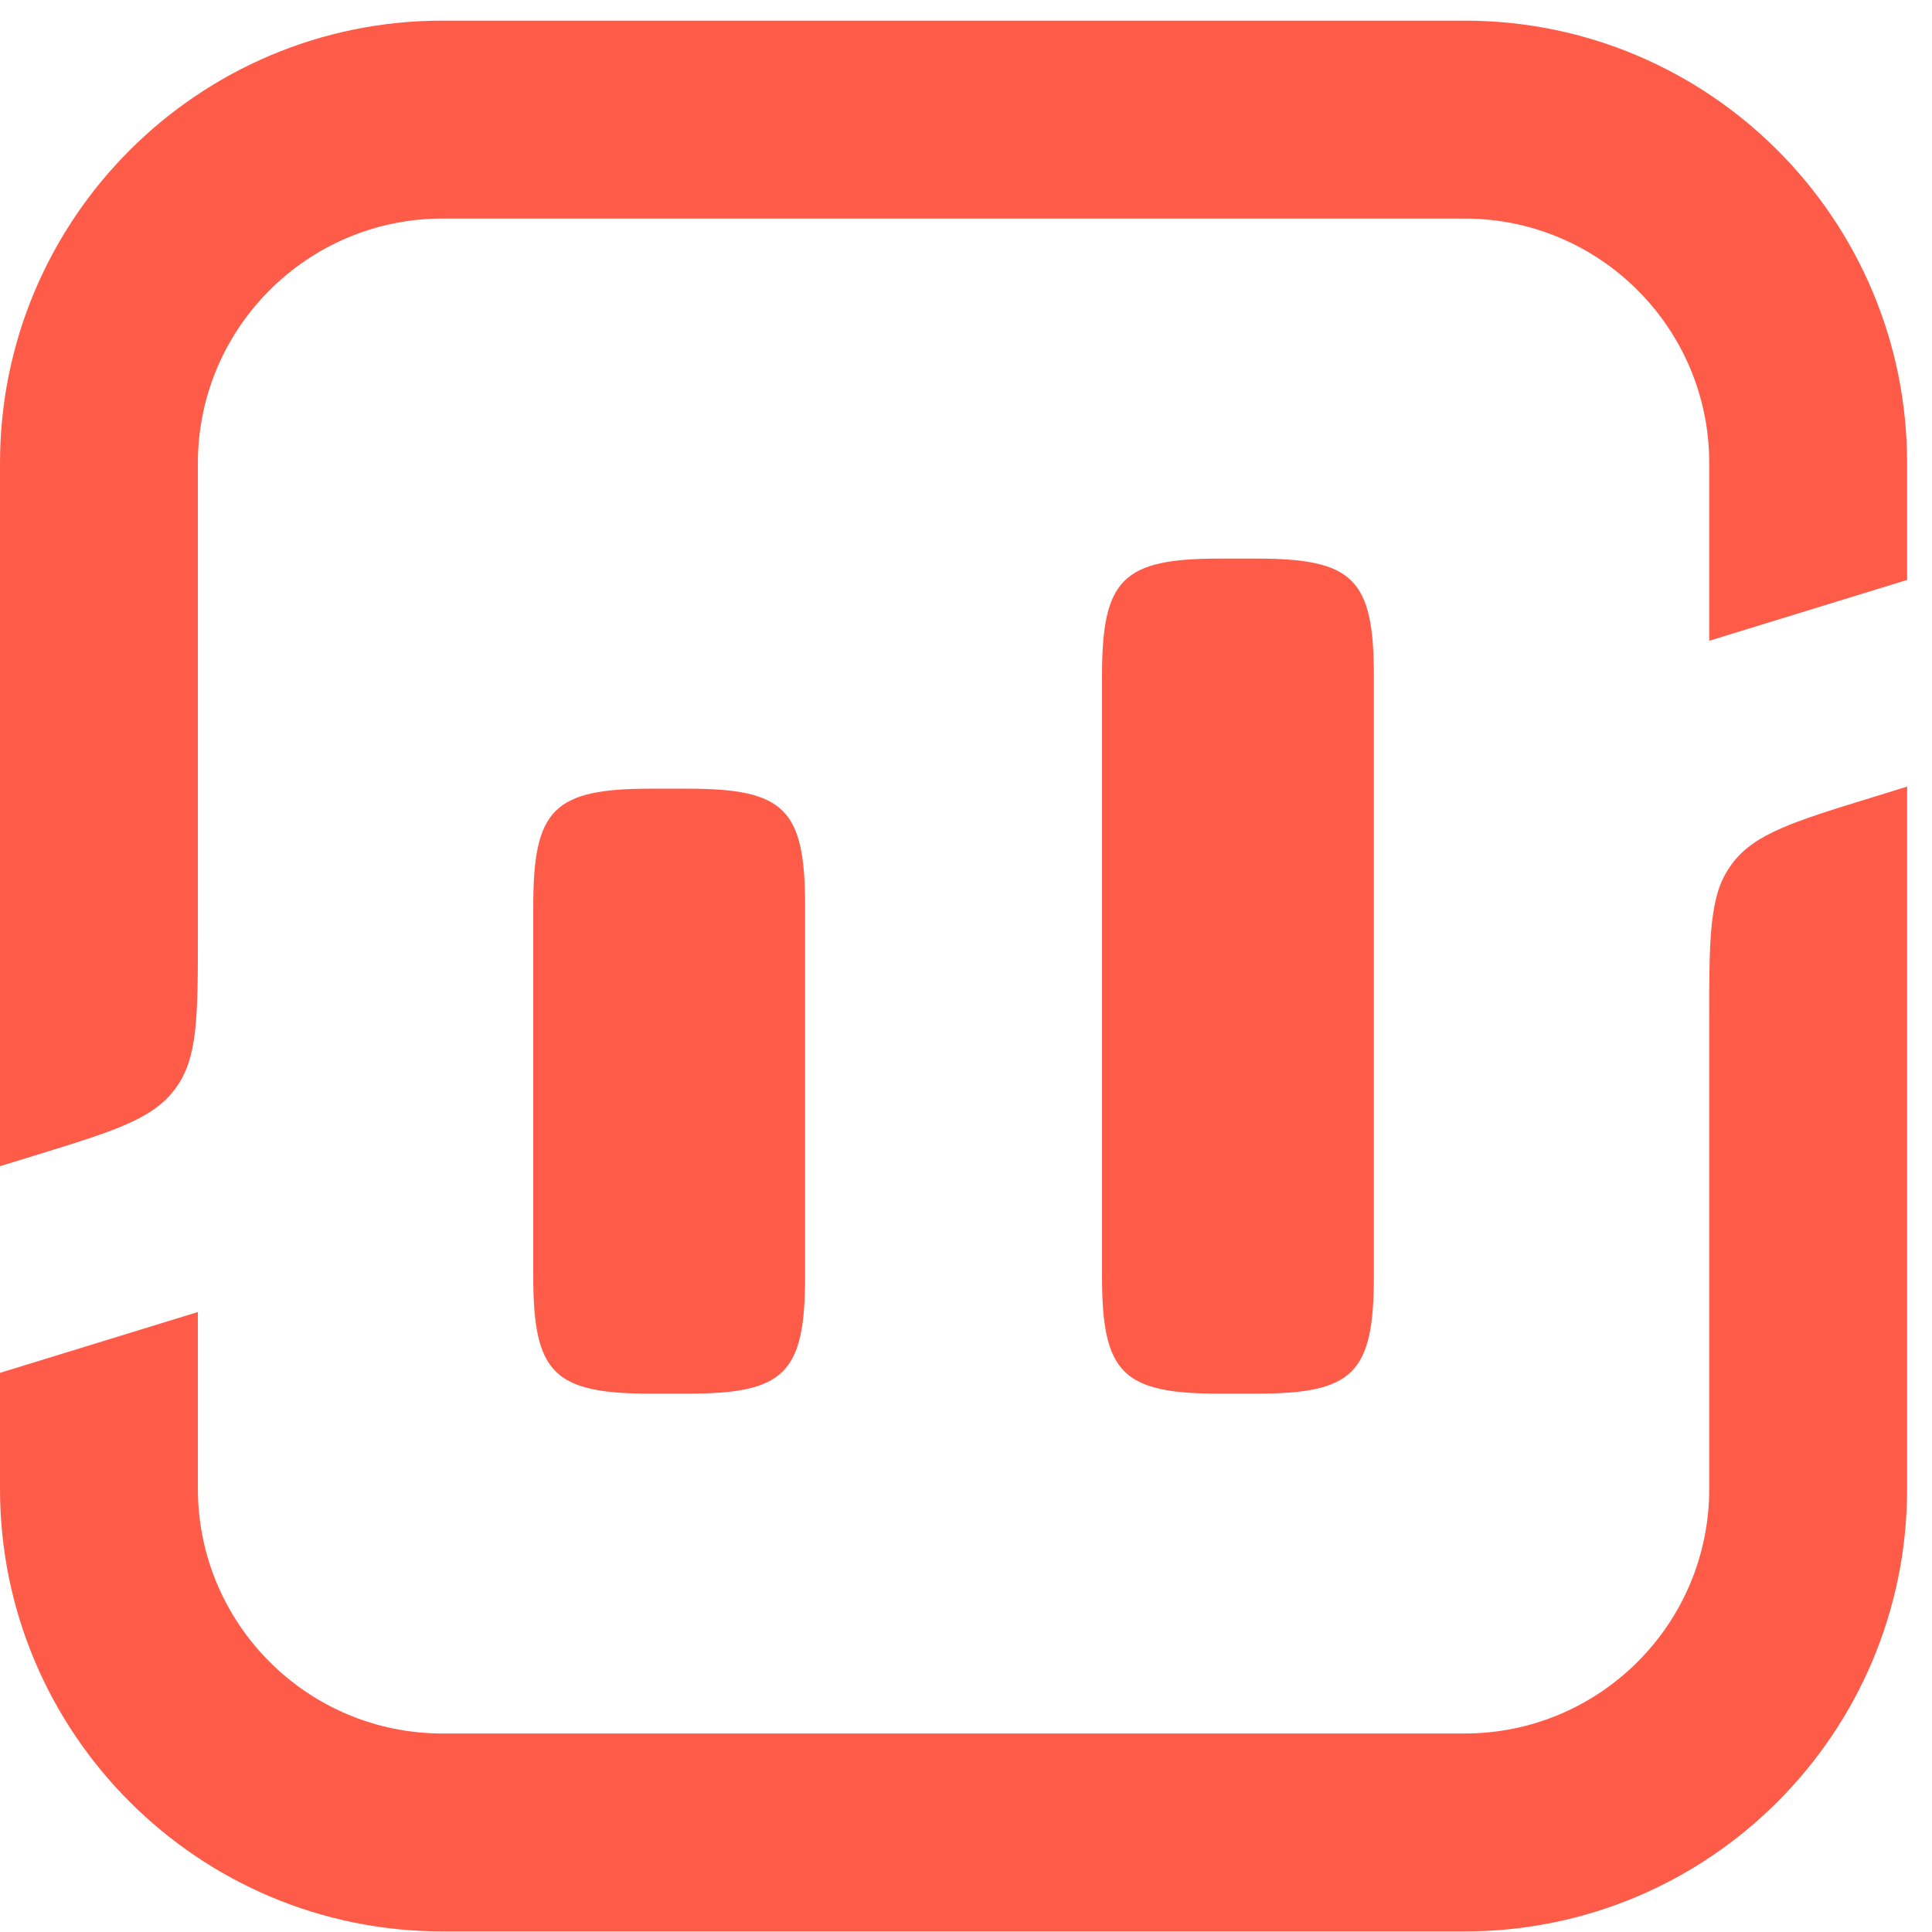 <svg xmlns:xlink="http://www.w3.org/1999/xlink" width="100%" height="100%" style="" viewBox="0 0 91 91" fill="none" xmlns="http://www.w3.org/2000/svg" alt="Surfer | SEO Content Optimization Platform">
<title fill="none">Surfer | SEO Content Optimization Platform</title>
<path fill-rule="evenodd" clip-rule="evenodd" d="M89.828 21.819C89.828 10.306 80.5 0.972 68.984 0.972H20.844C9.336 0.972 0 10.306 0 21.819V54.928L1.664 54.417C5.352 53.282 7.203 52.715 8.258 51.278C9.32 49.842 9.32 47.91 9.32 44.048V21.819C9.32 15.454 14.484 10.294 20.844 10.294H68.984C75.336 10.294 80.492 15.435 80.508 21.785V30.181L89.828 27.315V21.819ZM89.828 37.051L88.172 37.562C86.336 38.126 84.961 38.55 83.906 39.01C82.836 39.476 82.102 39.977 81.57 40.7C81.352 40.996 81.172 41.313 81.031 41.664C80.875 42.074 80.766 42.53 80.688 43.054C80.508 44.251 80.508 45.796 80.508 47.93V70.125C80.508 76.49 75.352 81.65 68.984 81.65H20.844C14.492 81.65 9.344 76.509 9.32 70.159V61.798L0 64.663V70.125C0 81.639 9.336 90.973 20.844 90.973H68.984C80.5 90.973 89.828 81.639 89.828 70.125V37.051ZM25.117 60.1V42.693C25.117 38.105 26.078 37.148 30.664 37.148H32.375C36.969 37.148 37.922 38.105 37.922 42.693V60.1C37.922 64.688 36.969 65.644 32.375 65.644H30.664C26.078 65.644 25.117 64.686 25.117 60.1ZM51.906 31.855C51.906 27.268 52.867 26.31 57.453 26.31H59.164C63.758 26.31 64.711 27.267 64.711 31.855V60.099C64.711 64.686 63.758 65.644 59.164 65.644H57.453C52.867 65.644 51.906 64.686 51.906 60.099V31.855Z" fill="#FF5B49"></path>
</svg>